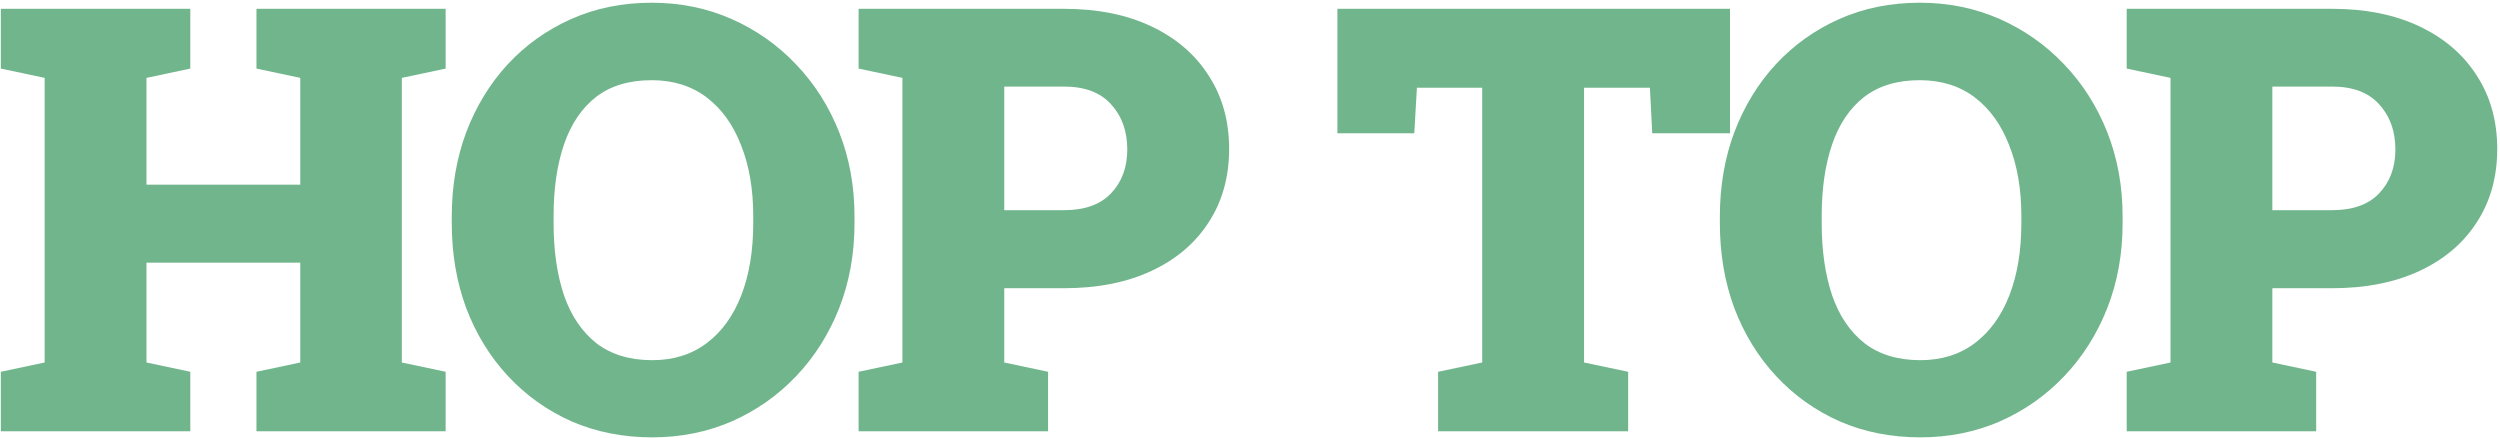 <?xml version="1.0" encoding="UTF-8"?> <svg xmlns="http://www.w3.org/2000/svg" width="696" height="122" viewBox="0 0 696 122" fill="none"><path d="M592.072 120.062V103.503L604.27 100.918V21.679L592.072 19.094V2.454H604.27H649.265C658.635 2.454 666.767 4.097 673.661 7.382C680.554 10.666 685.859 15.244 689.574 21.113C693.344 26.929 695.229 33.714 695.229 41.468C695.229 49.223 693.344 56.008 689.574 61.824C685.859 67.639 680.554 72.163 673.661 75.394C666.767 78.624 658.635 80.24 649.265 80.24H632.624V100.918L644.822 103.503V120.062H592.072ZM632.624 58.512H649.265C655.027 58.512 659.389 56.95 662.351 53.827C665.367 50.65 666.875 46.584 666.875 41.63C666.875 36.514 665.367 32.314 662.351 29.029C659.389 25.744 655.027 24.102 649.265 24.102H632.624V58.512Z" fill="#71B58C"></path><path d="M534.63 121.758C526.498 121.758 519.012 120.277 512.172 117.315C505.387 114.3 499.49 110.1 494.481 104.715C489.473 99.33 485.595 93.029 482.849 85.814C480.156 78.544 478.81 70.655 478.81 62.147V60.289C478.81 51.834 480.156 43.999 482.849 36.783C485.595 29.568 489.446 23.267 494.401 17.882C499.409 12.497 505.306 8.297 512.092 5.281C518.877 2.266 526.336 0.758 534.468 0.758C542.438 0.758 549.843 2.266 556.683 5.281C563.522 8.297 569.5 12.497 574.616 17.882C579.786 23.267 583.798 29.568 586.653 36.783C589.507 43.999 590.934 51.834 590.934 60.289V62.147C590.934 70.655 589.507 78.544 586.653 85.814C583.798 93.029 579.813 99.33 574.697 104.715C569.581 110.1 563.603 114.3 556.764 117.315C549.924 120.277 542.546 121.758 534.63 121.758ZM534.63 100.272C540.554 100.272 545.616 98.683 549.817 95.506C554.017 92.329 557.221 87.887 559.429 82.179C561.638 76.471 562.742 69.793 562.742 62.147V60.127C562.742 52.642 561.611 46.072 559.349 40.418C557.141 34.71 553.936 30.268 549.736 27.09C545.535 23.913 540.446 22.325 534.468 22.325C528.167 22.325 522.997 23.887 518.958 27.01C514.973 30.133 512.011 34.522 510.072 40.176C508.133 45.83 507.164 52.481 507.164 60.127V62.147C507.164 69.793 508.133 76.498 510.072 82.259C512.065 87.967 515.081 92.41 519.12 95.587C523.213 98.71 528.383 100.272 534.63 100.272Z" fill="#71B58C"></path><path d="M400.365 120.062V103.503L412.643 100.918V24.425H394.468L393.741 37.106H372.334V2.454H481.631V37.106H459.981L459.335 24.425H440.998V100.918L453.276 103.503V120.062H400.365Z" fill="#71B58C"></path><path d="M239.032 120.062V103.503L251.23 100.918V21.679L239.032 19.094V2.454H251.23H296.225C305.595 2.454 313.727 4.097 320.621 7.382C327.514 10.666 332.819 15.244 336.535 21.113C340.304 26.929 342.189 33.714 342.189 41.468C342.189 49.223 340.304 56.008 336.535 61.824C332.819 67.639 327.514 72.163 320.621 75.394C313.727 78.624 305.595 80.24 296.225 80.24H279.584V100.918L291.782 103.503V120.062H239.032ZM279.584 58.512H296.225C301.987 58.512 306.349 56.95 309.311 53.827C312.327 50.65 313.835 46.584 313.835 41.63C313.835 36.514 312.327 32.314 309.311 29.029C306.349 25.744 301.987 24.102 296.225 24.102H279.584V58.512Z" fill="#71B58C"></path><path d="M181.59 121.758C173.458 121.758 165.972 120.277 159.132 117.315C152.347 114.3 146.45 110.1 141.441 104.715C136.433 99.33 132.555 93.029 129.809 85.814C127.116 78.544 125.77 70.655 125.77 62.147V60.289C125.77 51.834 127.116 43.999 129.809 36.783C132.555 29.568 136.406 23.267 141.361 17.882C146.369 12.497 152.266 8.297 159.052 5.281C165.837 2.266 173.296 0.758 181.428 0.758C189.399 0.758 196.803 2.266 203.643 5.281C210.482 8.297 216.46 12.497 221.576 17.882C226.746 23.267 230.759 29.568 233.613 36.783C236.467 43.999 237.894 51.834 237.894 60.289V62.147C237.894 70.655 236.467 78.544 233.613 85.814C230.759 93.029 226.773 99.33 221.657 104.715C216.541 110.1 210.563 114.3 203.724 117.315C196.884 120.277 189.506 121.758 181.59 121.758ZM181.59 100.272C187.514 100.272 192.576 98.683 196.777 95.506C200.977 92.329 204.182 87.887 206.39 82.179C208.598 76.471 209.702 69.793 209.702 62.147V60.127C209.702 52.642 208.571 46.072 206.309 40.418C204.101 34.71 200.896 30.268 196.696 27.09C192.495 23.913 187.406 22.325 181.428 22.325C175.127 22.325 169.957 23.887 165.918 27.01C161.933 30.133 158.971 34.522 157.032 40.176C155.093 45.83 154.124 52.481 154.124 60.127V62.147C154.124 69.793 155.093 76.498 157.032 82.259C159.025 87.967 162.041 92.41 166.08 95.587C170.173 98.71 175.343 100.272 181.59 100.272Z" fill="#71B58C"></path><path d="M0.229 120.062V103.503L12.427 100.918V21.679L0.229 19.094V2.454H52.98V19.094L40.782 21.679V51.404H83.596V21.679L71.398 19.094V2.454H83.596H111.869H124.067V19.094L111.869 21.679V100.918L124.067 103.503V120.062H71.398V103.503L83.596 100.918V73.132H40.782V100.918L52.98 103.503V120.062H0.229Z" fill="#71B58C"></path></svg> 